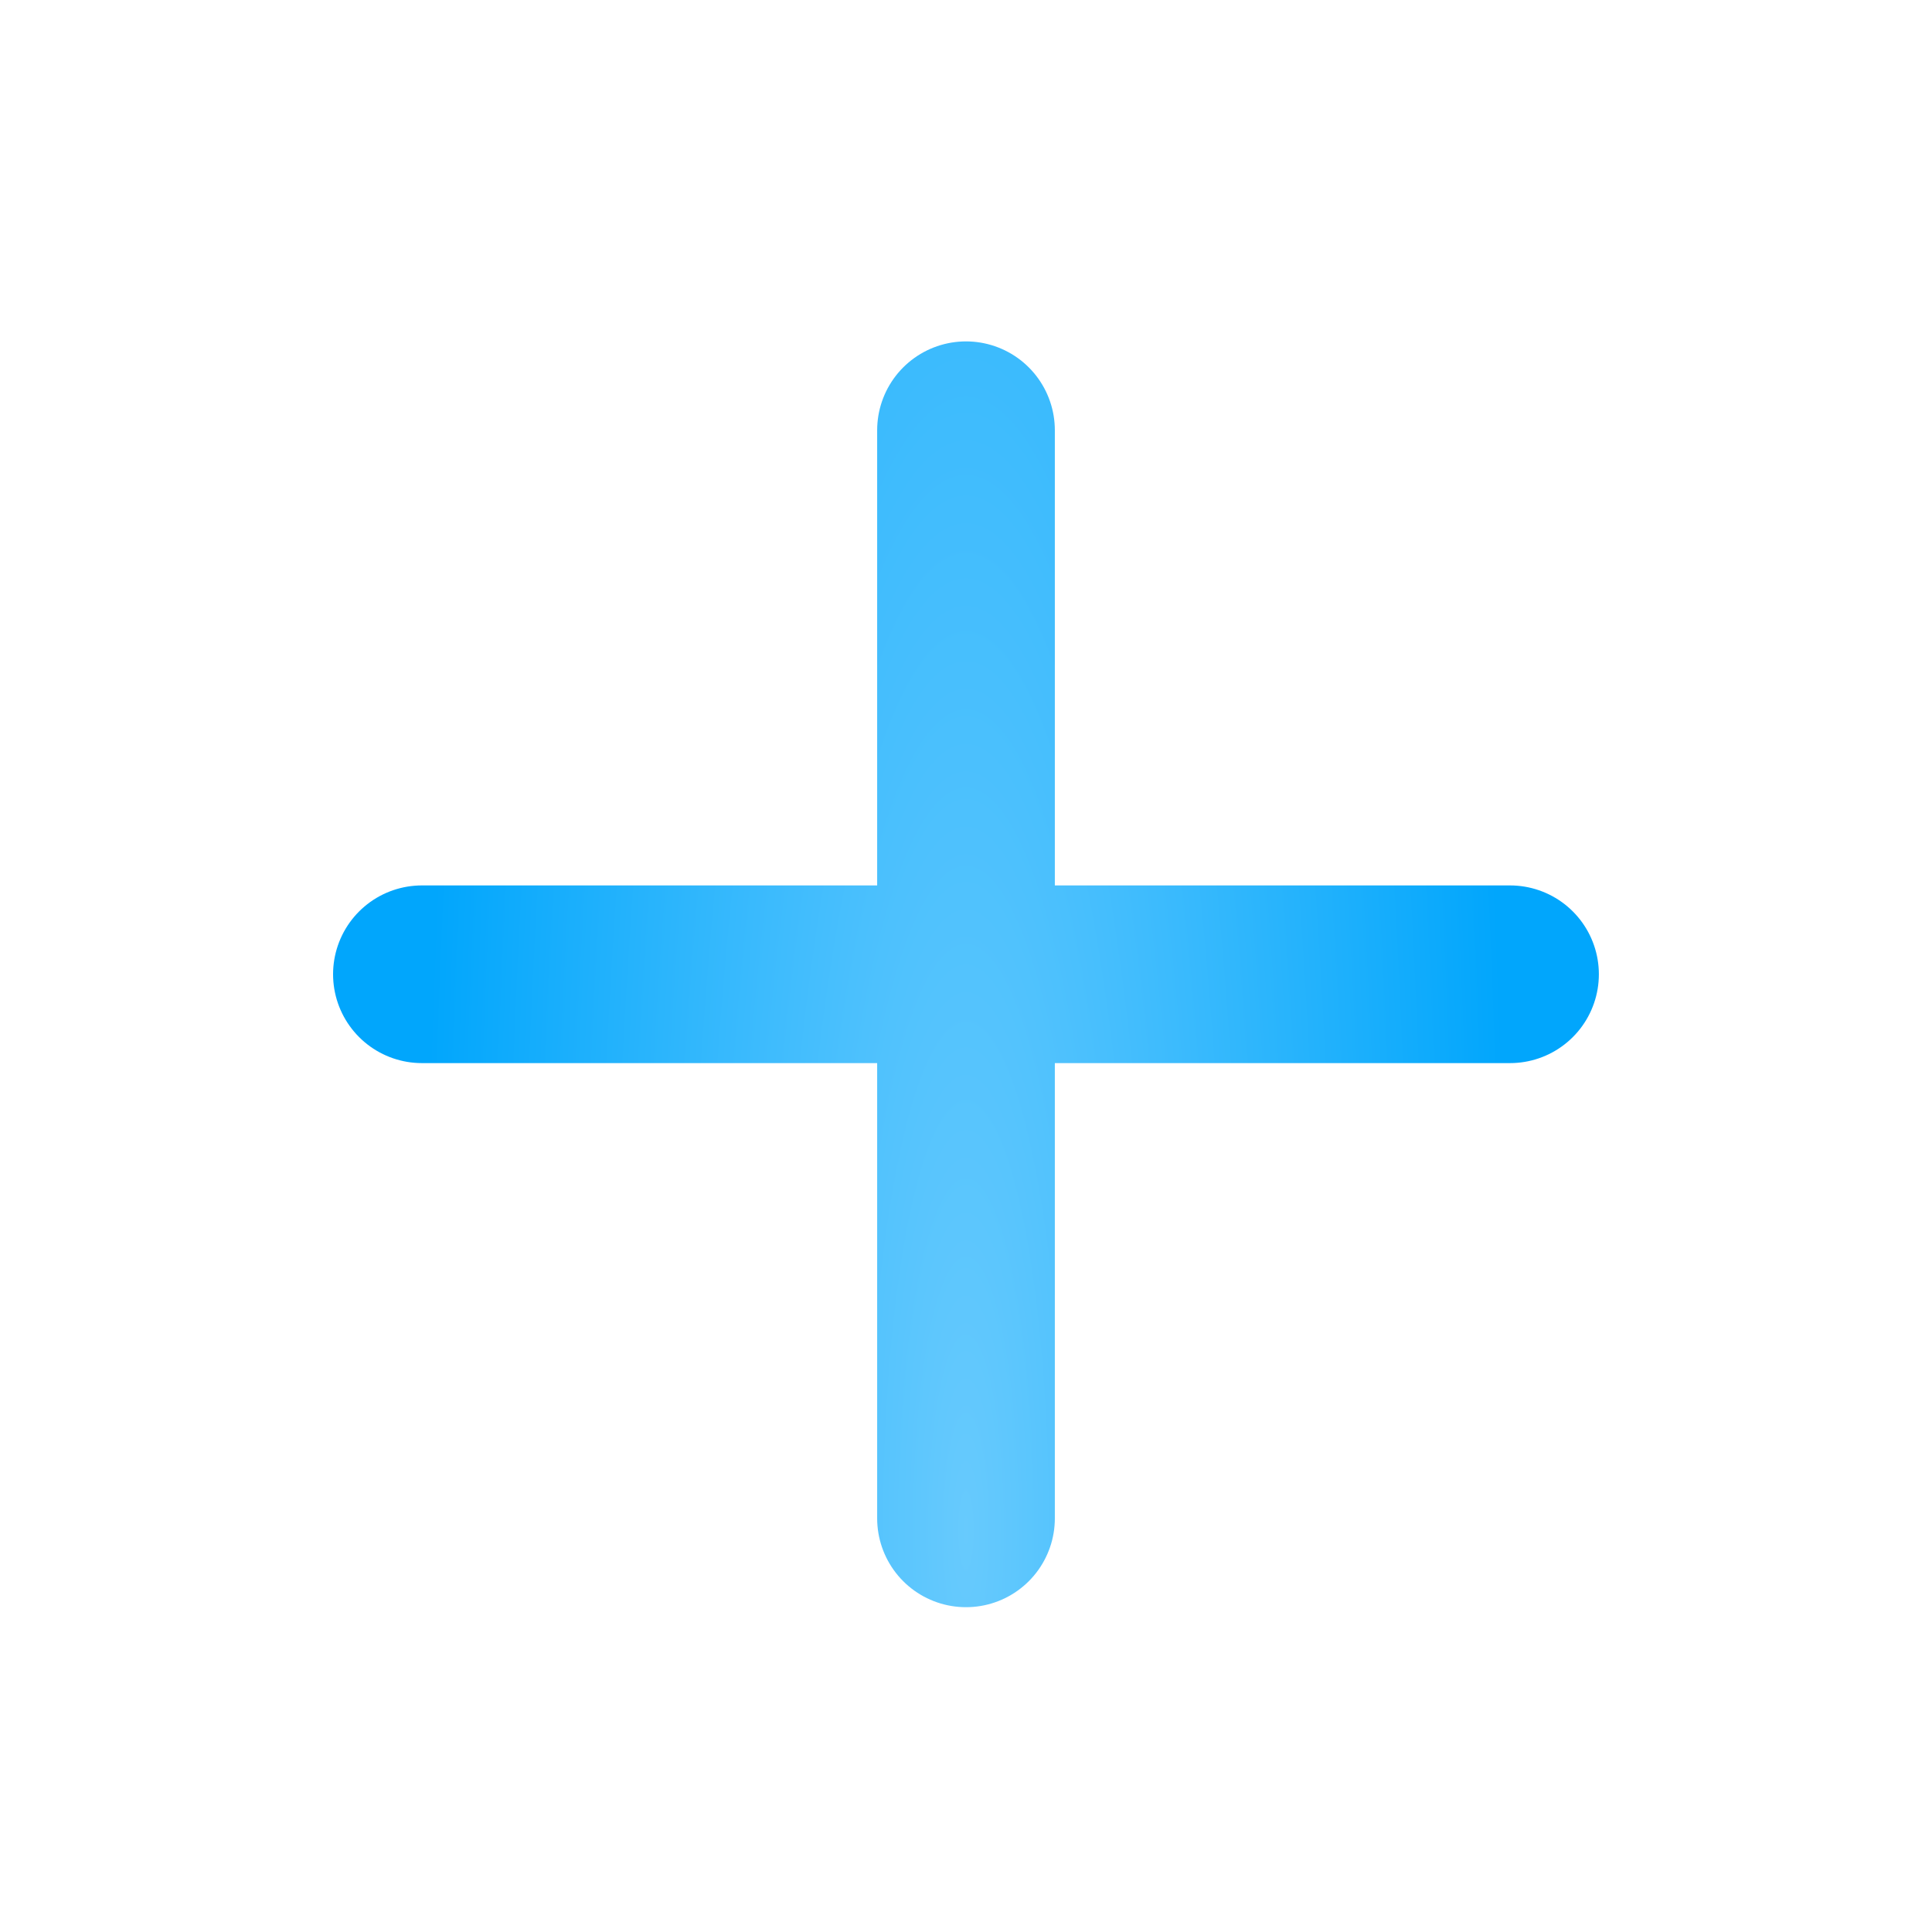 <svg width="29" height="29" viewBox="0 0 29 29" fill="none" xmlns="http://www.w3.org/2000/svg">
<path d="M6.333 14.624H22.666M14.5 6.458V22.791" stroke="url(#paint0_radial_1188_466)" stroke-width="2.667" stroke-linecap="round" stroke-linejoin="round"/>
<defs>
<radialGradient id="paint0_radial_1188_466" cx="0" cy="0" r="1" gradientUnits="userSpaceOnUse" gradientTransform="translate(14.5 22.791) scale(8.167 41.344)">
<stop stop-color="#67CAFD"/>
<stop offset="1" stop-color="#01A6FC"/>
</radialGradient>
</defs>
</svg>
